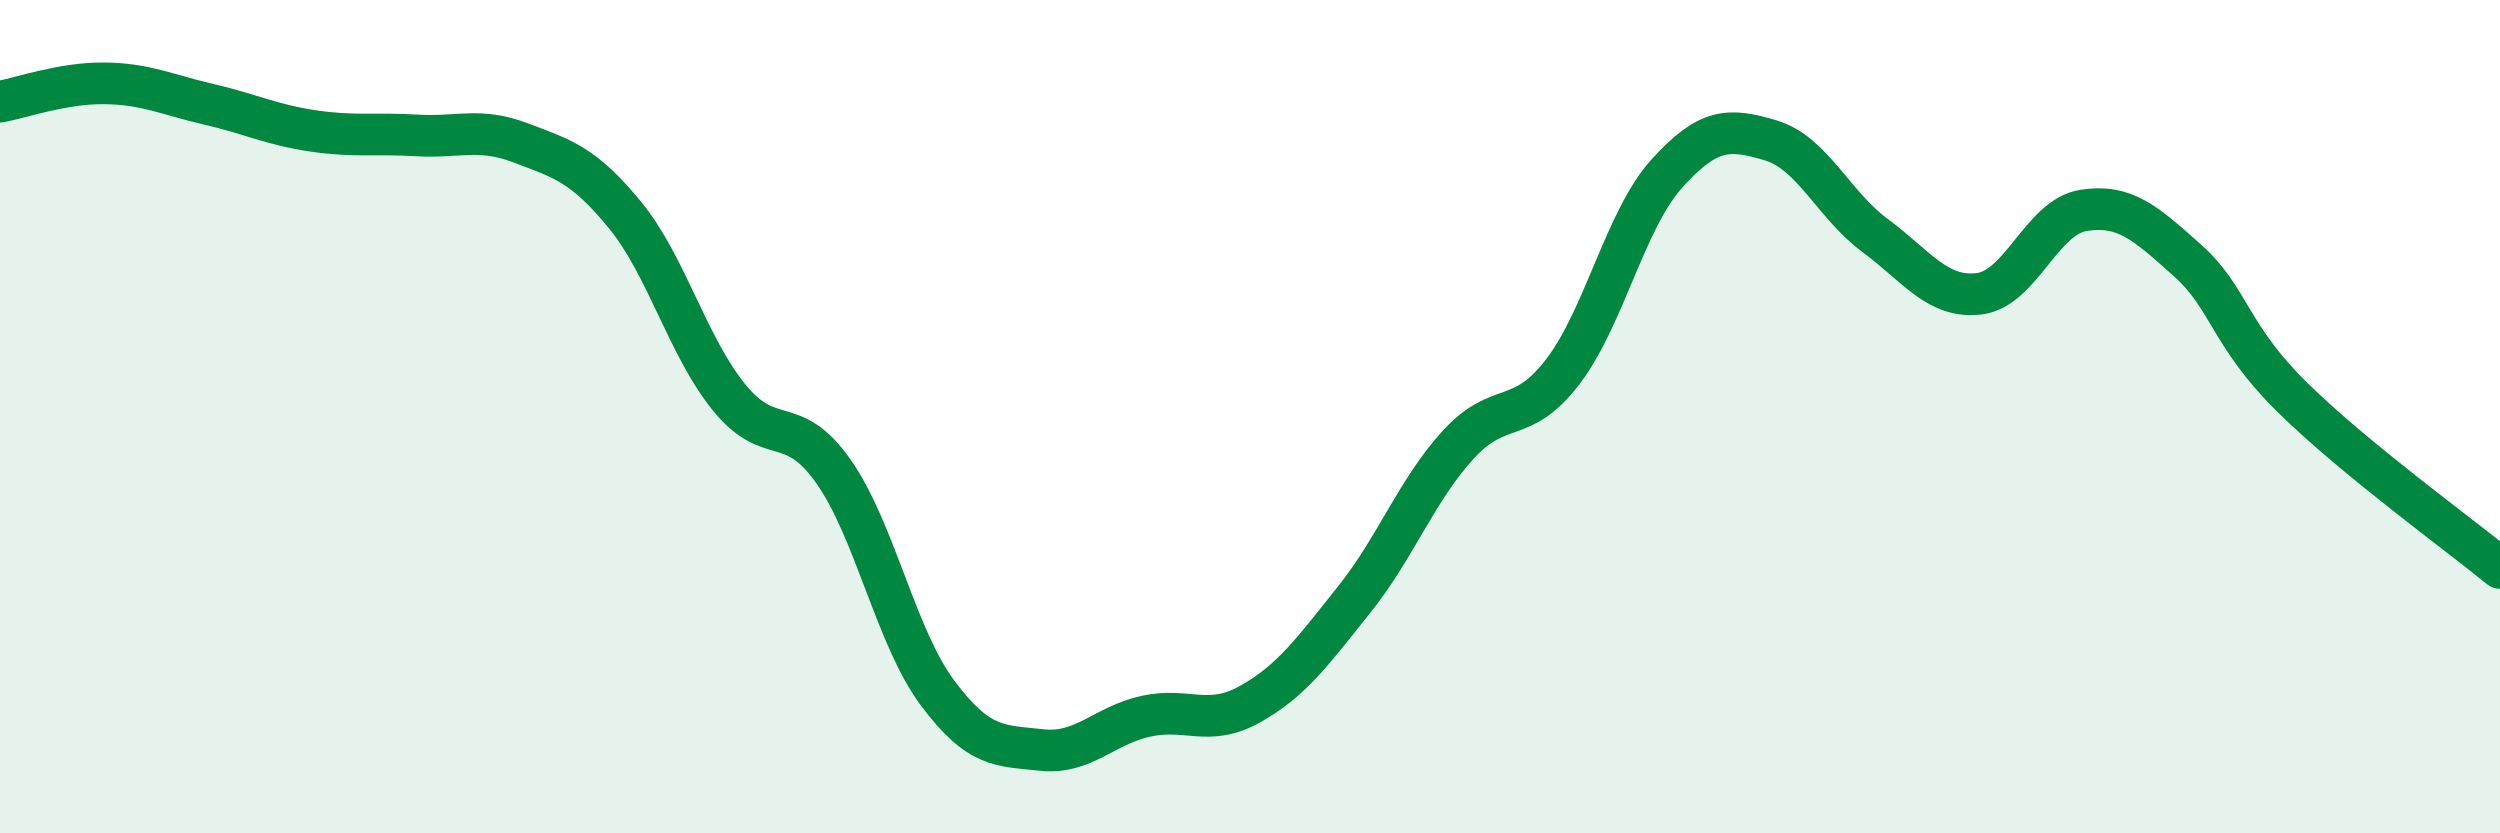 
    <svg width="60" height="20" viewBox="0 0 60 20" xmlns="http://www.w3.org/2000/svg">
      <path
        d="M 0,2.44 C 0.5,2.35 1.5,1.99 2.5,2 C 3.5,2.01 4,2.27 5,2.5 C 6,2.73 6.5,2.99 7.5,3.14 C 8.5,3.29 9,3.19 10,3.25 C 11,3.31 11.5,3.05 12.5,3.43 C 13.5,3.81 14,3.94 15,5.16 C 16,6.38 16.5,8.31 17.5,9.54 C 18.5,10.77 19,9.89 20,11.31 C 21,12.73 21.5,15.29 22.5,16.63 C 23.5,17.97 24,17.89 25,18 C 26,18.11 26.5,17.41 27.5,17.19 C 28.5,16.97 29,17.46 30,16.9 C 31,16.34 31.5,15.64 32.5,14.39 C 33.5,13.14 34,11.76 35,10.67 C 36,9.58 36.5,10.23 37.5,8.93 C 38.5,7.63 39,5.28 40,4.17 C 41,3.06 41.5,3.07 42.5,3.37 C 43.5,3.67 44,4.91 45,5.65 C 46,6.39 46.5,7.17 47.5,7.05 C 48.5,6.93 49,5.21 50,5.05 C 51,4.89 51.5,5.36 52.5,6.25 C 53.5,7.14 53.5,8.04 55,9.52 C 56.5,11 59,12.81 60,13.63L60 20L0 20Z"
        fill="#008740"
        opacity="0.1"
        stroke-linecap="round"
        stroke-linejoin="round"
      />
      <path
        d="M 0,2.44 C 0.5,2.35 1.5,1.99 2.5,2 C 3.5,2.01 4,2.27 5,2.5 C 6,2.73 6.5,2.99 7.5,3.14 C 8.5,3.29 9,3.19 10,3.25 C 11,3.31 11.5,3.05 12.5,3.43 C 13.5,3.81 14,3.94 15,5.16 C 16,6.38 16.5,8.31 17.5,9.54 C 18.5,10.77 19,9.89 20,11.31 C 21,12.73 21.5,15.29 22.5,16.63 C 23.5,17.97 24,17.89 25,18 C 26,18.11 26.5,17.41 27.5,17.19 C 28.5,16.97 29,17.46 30,16.9 C 31,16.34 31.5,15.64 32.5,14.39 C 33.5,13.14 34,11.76 35,10.67 C 36,9.58 36.5,10.23 37.5,8.93 C 38.5,7.63 39,5.28 40,4.17 C 41,3.06 41.5,3.07 42.5,3.37 C 43.5,3.67 44,4.91 45,5.65 C 46,6.39 46.5,7.17 47.5,7.05 C 48.5,6.93 49,5.21 50,5.05 C 51,4.89 51.5,5.36 52.5,6.25 C 53.5,7.14 53.5,8.04 55,9.52 C 56.5,11 59,12.81 60,13.63"
        stroke="#008740"
        stroke-width="1"
        fill="none"
        stroke-linecap="round"
        stroke-linejoin="round"
      />
    </svg>
  